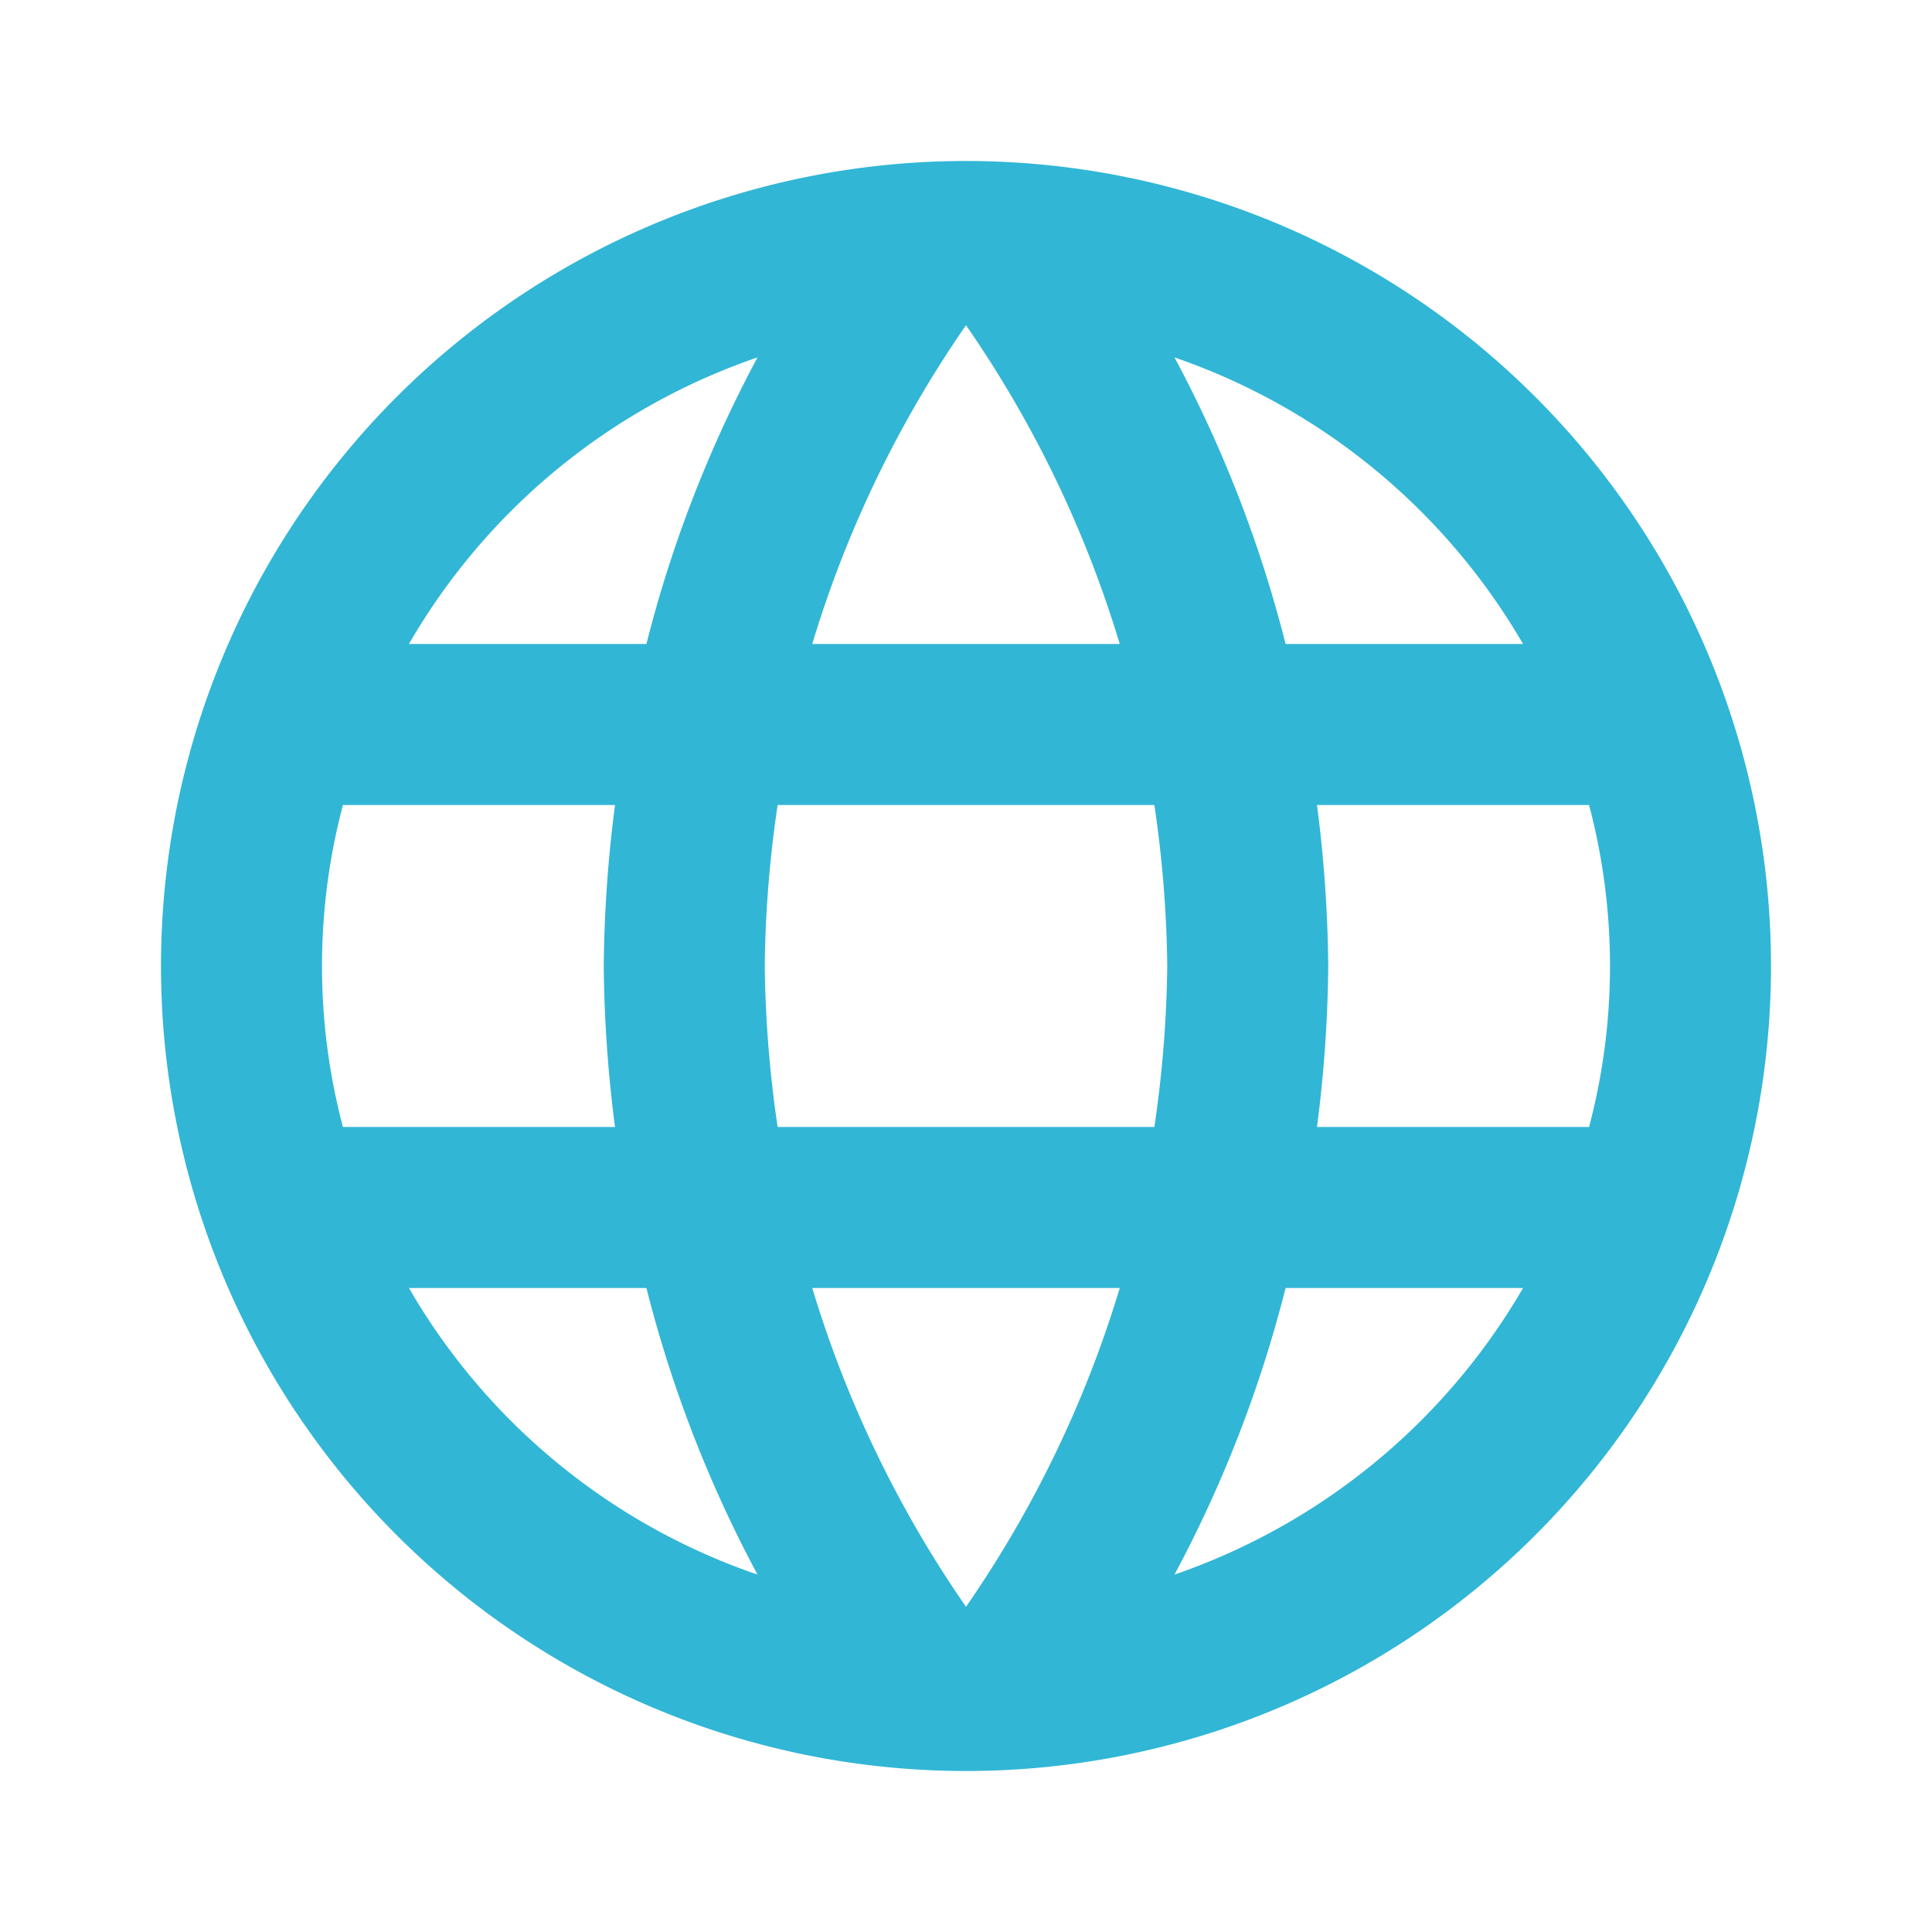 <?xml version="1.0" encoding="UTF-8" standalone="no"?>
<svg
   width="24"
   height="24"
   viewBox="0 0 24 24"
   version="1.1"
   id="svg10"
   sodipodi:docname="url_blue.svg"
   inkscape:version="1.1.2 (0a00cf5339, 2022-02-04)"
   xmlns:inkscape="http://www.inkscape.org/namespaces/inkscape"
   xmlns:sodipodi="http://sodipodi.sourceforge.net/DTD/sodipodi-0.dtd"
   xmlns="http://www.w3.org/2000/svg"
   xmlns:svg="http://www.w3.org/2000/svg">
  <sodipodi:namedview
     id="namedview12"
     pagecolor="#ffffff"
     bordercolor="#666666"
     borderopacity="1.0"
     inkscape:pageshadow="2"
     inkscape:pageopacity="0.0"
     inkscape:pagecheckerboard="0"
     showgrid="false"
     inkscape:zoom="36.208333"
     inkscape:cx="11.986191"
     inkscape:cy="12"
     inkscape:window-width="1880"
     inkscape:window-height="1048"
     inkscape:window-x="1920"
     inkscape:window-y="0"
     inkscape:window-maximized="1"
     inkscape:current-layer="svg10" />
  <defs
     id="defs4">
    <style
       id="style2">.a{fill:none;}.b{fill:#bb1080;}</style>
  </defs>
  <path
     class="a"
     d="M0,0H24V24H0Z"
     id="path6" />
  <path
     class="b"
     d="M11.99,2A10,10,0,1,0,22,12,10,10,0,0,0,11.99,2Zm6.93,6H15.97a15.649,15.649,0,0,0-1.38-3.56A8.03,8.03,0,0,1,18.92,8ZM12,4.04A14.087,14.087,0,0,1,13.91,8H10.09A14.087,14.087,0,0,1,12,4.04ZM4.26,14a7.822,7.822,0,0,1,0-4H7.64a16.515,16.515,0,0,0-.14,2,16.515,16.515,0,0,0,.14,2Zm.82,2H8.03a15.649,15.649,0,0,0,1.38,3.56A7.987,7.987,0,0,1,5.08,16ZM8.03,8H5.08A7.987,7.987,0,0,1,9.41,4.44,15.649,15.649,0,0,0,8.03,8ZM12,19.96A14.087,14.087,0,0,1,10.09,16h3.82A14.087,14.087,0,0,1,12,19.96ZM14.34,14H9.66a14.713,14.713,0,0,1-.16-2,14.585,14.585,0,0,1,.16-2h4.68a14.585,14.585,0,0,1,.16,2A14.713,14.713,0,0,1,14.34,14Zm.25,5.56A15.649,15.649,0,0,0,15.97,16h2.95A8.03,8.03,0,0,1,14.59,19.56ZM16.36,14a16.515,16.515,0,0,0,.14-2,16.515,16.515,0,0,0-.14-2h3.38a7.822,7.822,0,0,1,0,4Z"
     id="path8"
     style="fill:#31b6d6;fill-opacity:1" />
</svg>
